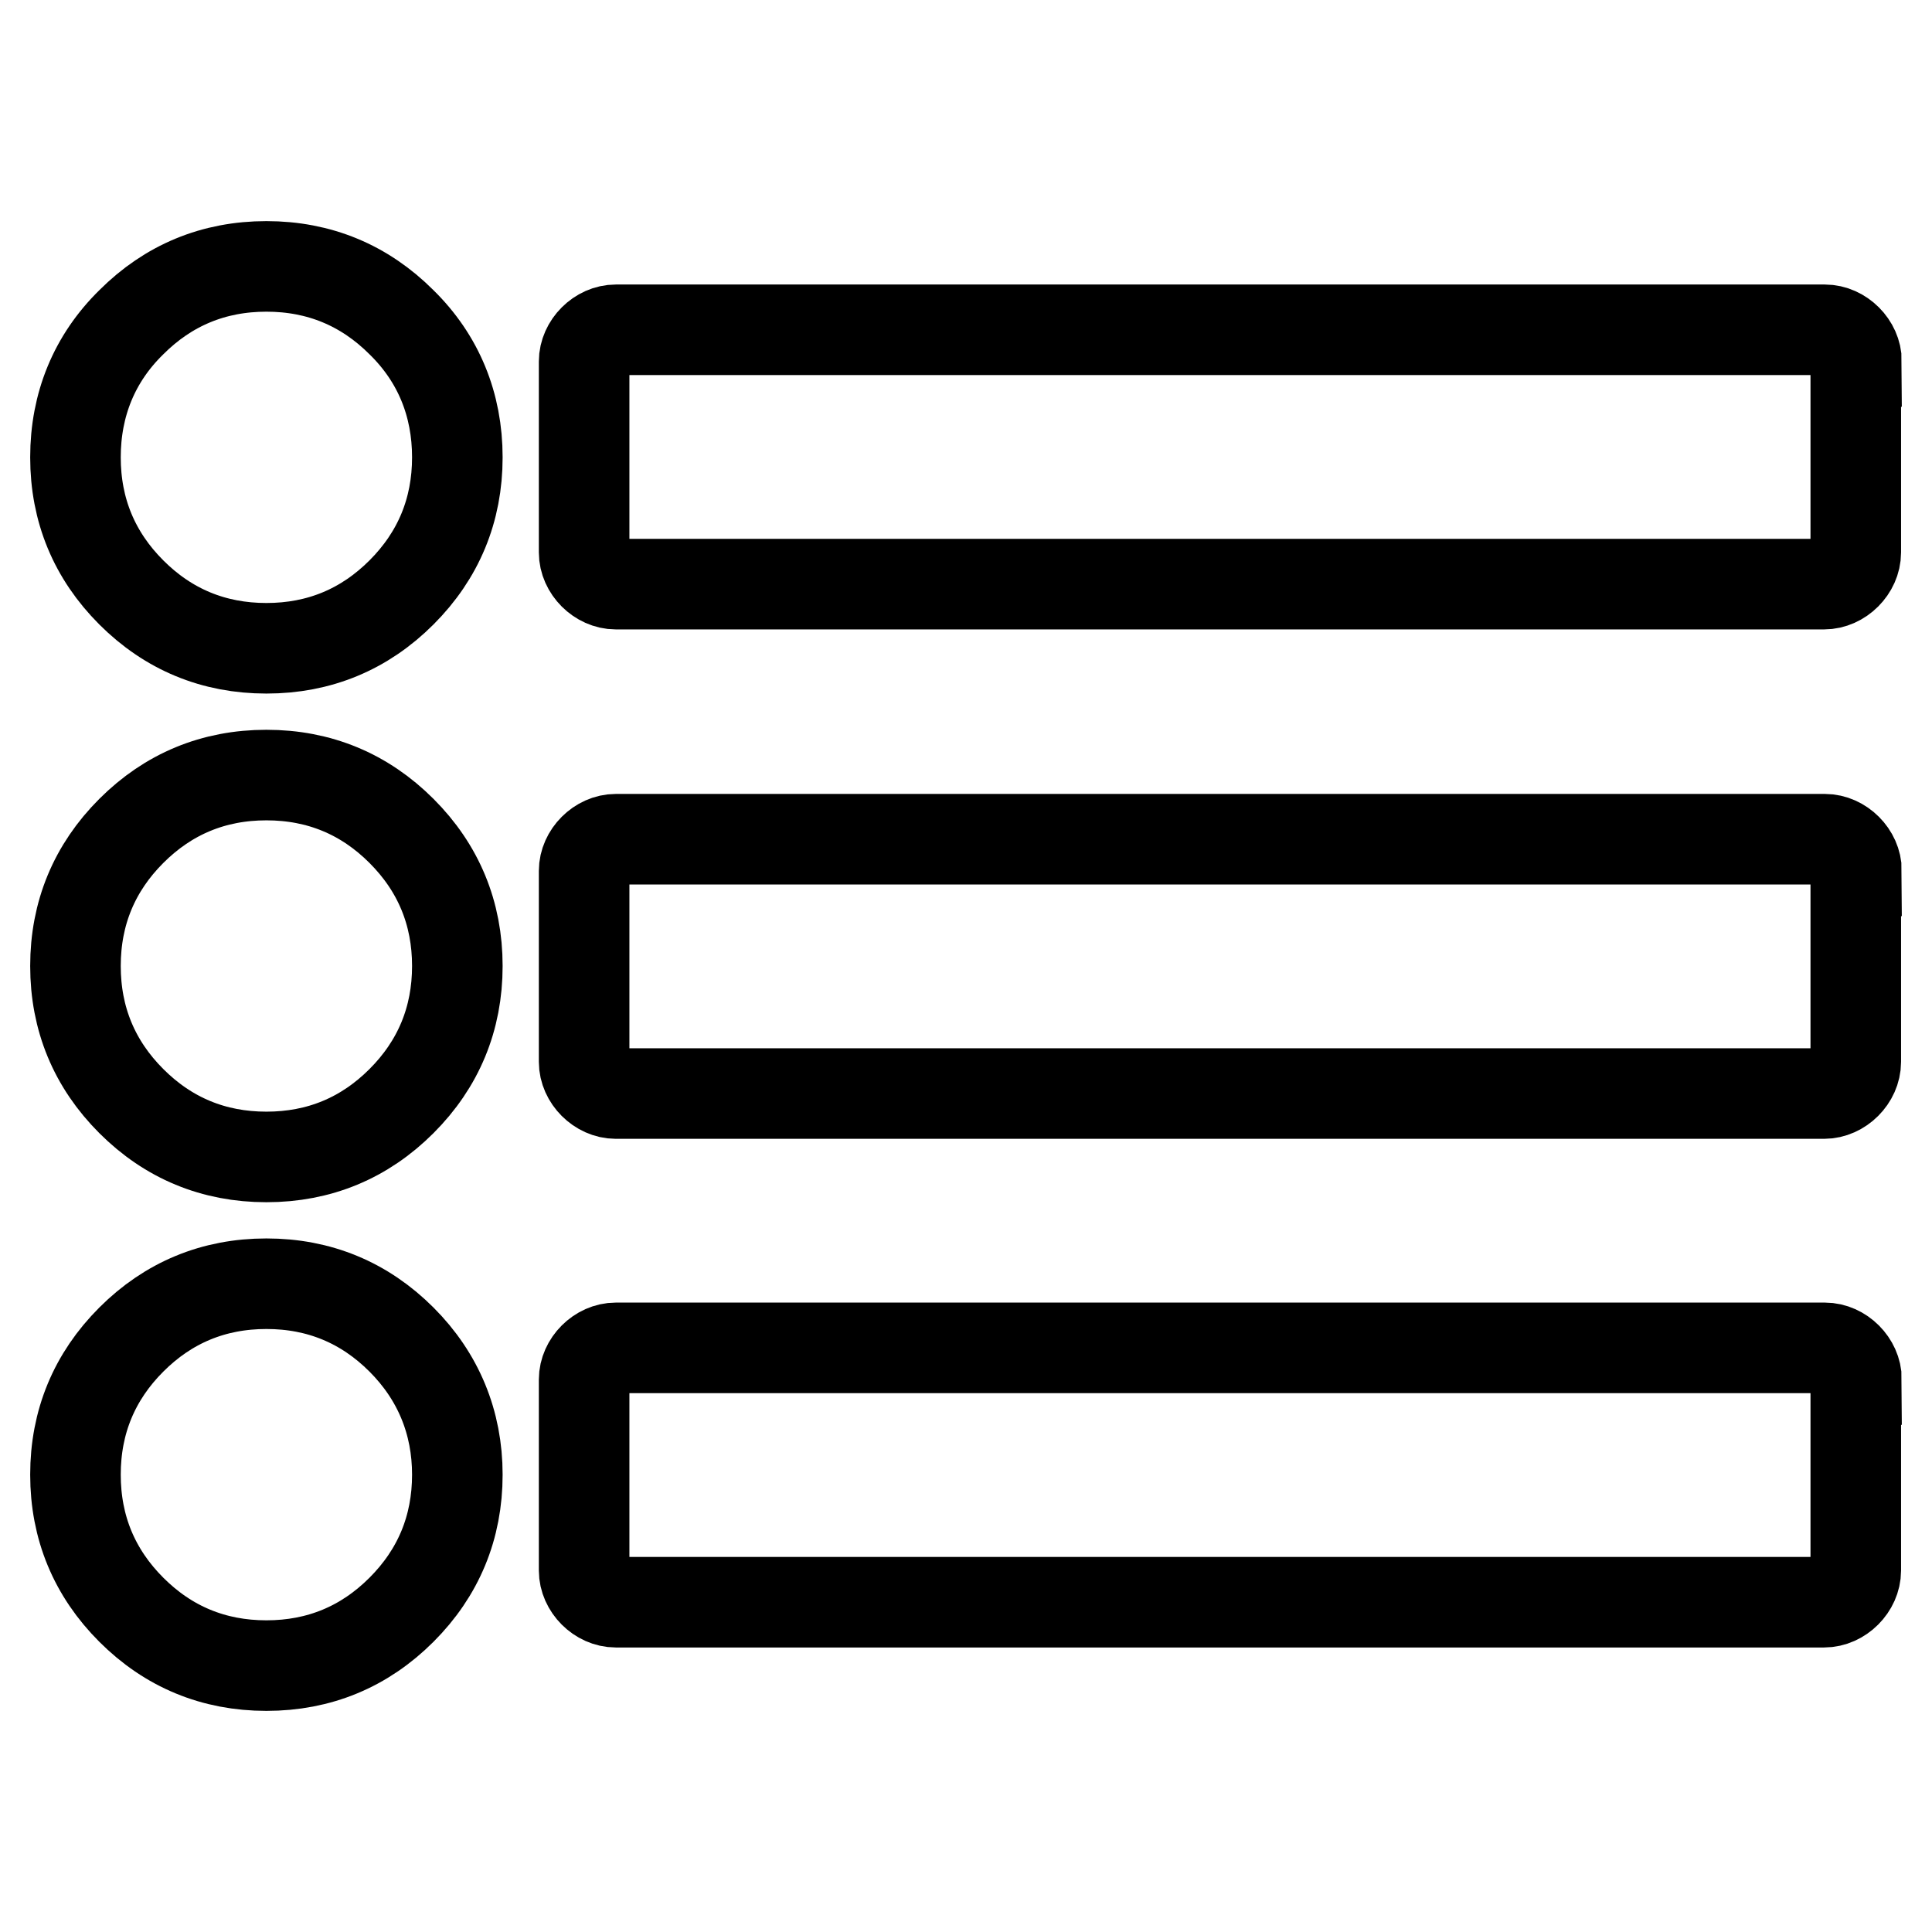 <?xml version="1.0" encoding="utf-8"?>
<!-- Svg Vector Icons : http://www.onlinewebfonts.com/icon -->
<!DOCTYPE svg PUBLIC "-//W3C//DTD SVG 1.1//EN" "http://www.w3.org/Graphics/SVG/1.1/DTD/svg11.dtd">
<svg version="1.1" xmlns="http://www.w3.org/2000/svg" xmlns:xlink="http://www.w3.org/1999/xlink" x="0px" y="0px" viewBox="0 0 256 256" enable-background="new 0 0 256 256" xml:space="preserve">
<g> <path stroke-width="12" fill-opacity="0" stroke="#000000"  d="M246,47.9c0-2.2-2-4.2-4.2-4.2H81.6c-2.2,0-4.2,2-4.2,4.2v25.3c0,2.2,2,4.2,4.2,4.2h160.1 c2.2,0,4.2-2,4.2-4.2V47.9z M246,115.4c0-2.2-2-4.2-4.2-4.2H81.6c-2.2,0-4.2,2-4.2,4.2v25.3c0,2.2,2,4.2,4.2,4.2h160.1 c2.2,0,4.2-2,4.2-4.2V115.4z M53.2,42.7c-4.9-4.9-10.9-7.4-17.9-7.4c-7,0-13,2.5-17.9,7.4C12.5,47.5,10,53.6,10,60.6 c0,7,2.5,13,7.4,17.9c4.9,4.9,10.9,7.4,17.9,7.4c7,0,13-2.5,17.9-7.4c4.9-4.9,7.4-10.9,7.4-17.9C60.6,53.6,58.1,47.5,53.2,42.7z  M246,182.8c0-2.2-2-4.2-4.2-4.2H81.6c-2.2,0-4.2,2-4.2,4.2v25.3c0,2.2,2,4.2,4.2,4.2h160.1c2.2,0,4.2-2,4.2-4.2V182.8z  M53.2,110.1c-4.9-4.9-10.9-7.4-17.9-7.4c-7,0-13,2.5-17.9,7.4C12.5,115,10,121,10,128c0,7,2.5,13,7.4,17.9 c4.9,4.9,10.9,7.4,17.9,7.4c7,0,13-2.5,17.9-7.4c4.9-4.9,7.4-10.9,7.4-17.9C60.6,121,58.1,115,53.2,110.1z M53.2,177.5 c-4.9-4.9-10.9-7.4-17.9-7.4c-7,0-13,2.5-17.9,7.4c-4.9,4.9-7.4,10.9-7.4,17.9c0,7,2.5,13,7.4,17.9c4.9,4.9,10.9,7.4,17.9,7.4 c7,0,13-2.5,17.9-7.4c4.9-4.9,7.4-10.9,7.4-17.9C60.6,188.5,58.1,182.4,53.2,177.5z"/></g>
</svg>